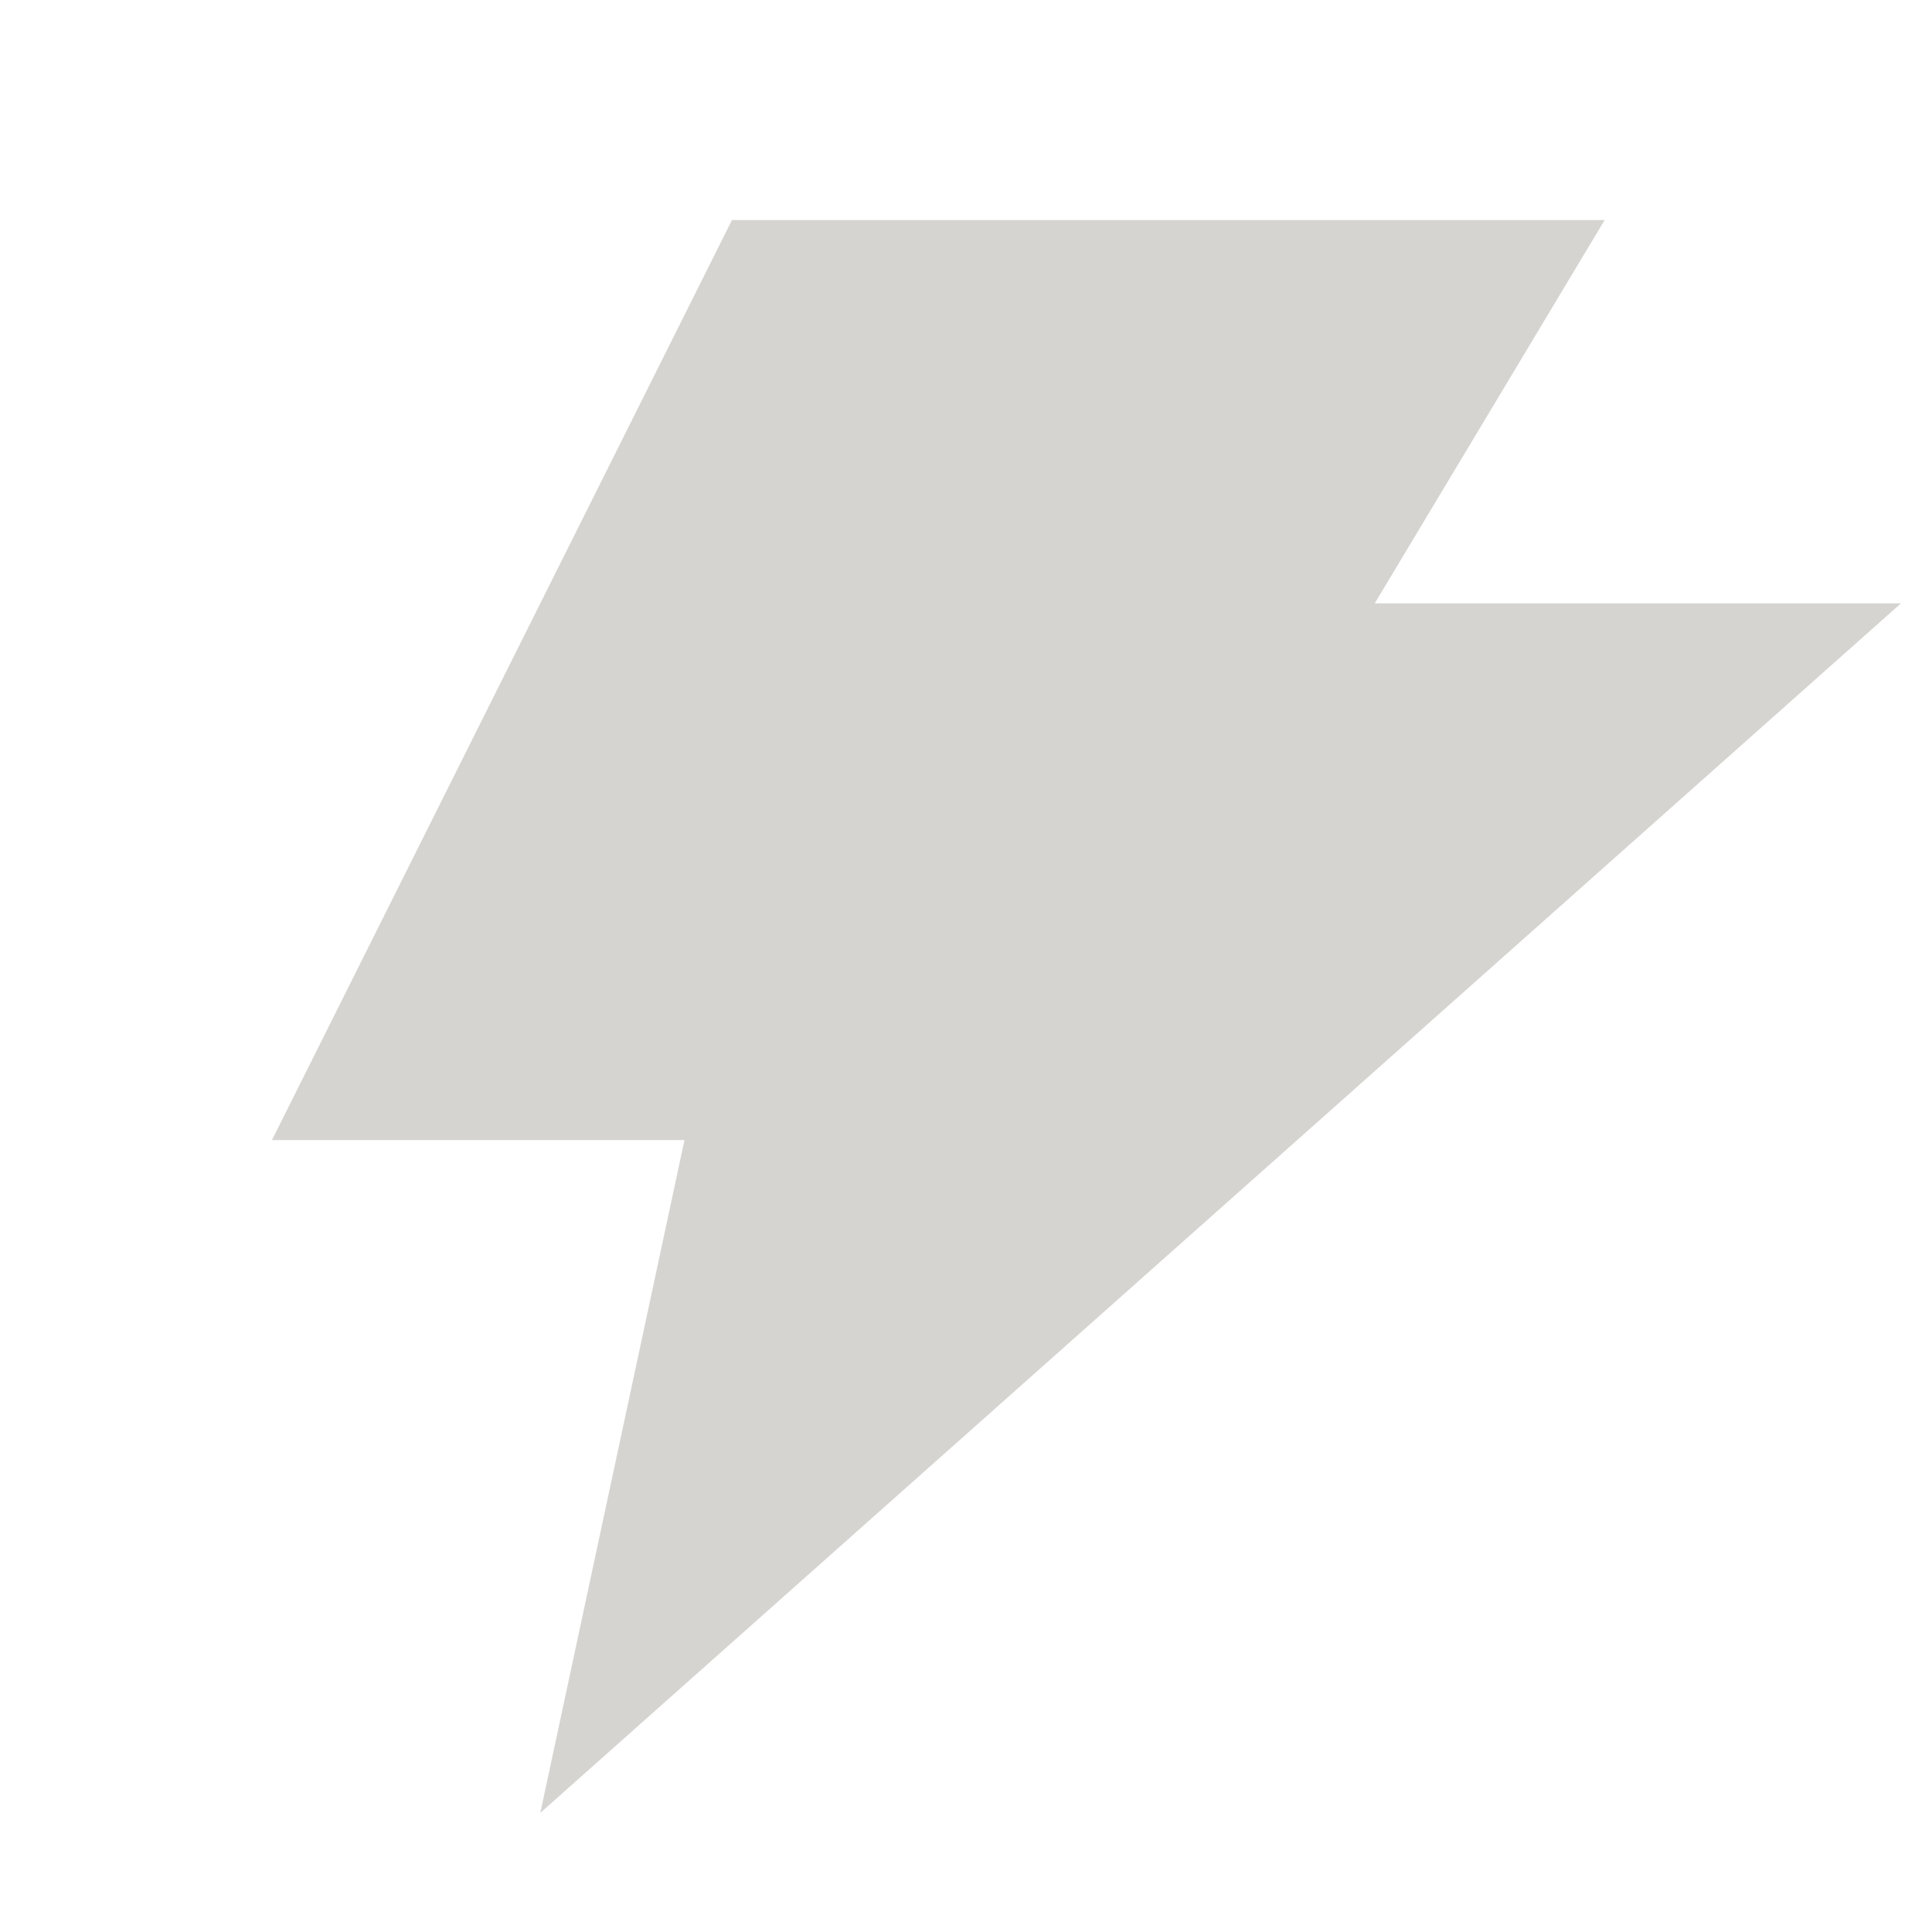 <svg width="21" height="21" viewBox="0 0 21 21" fill="none" xmlns="http://www.w3.org/2000/svg">
<g clip-path="url(#clip0_7_682)">
<path d="M7.956 2.392L2.956 12.392H7.44L5.873 19.705L20.663 6.558H14.943L17.442 2.392H7.956Z" fill="#D6D4D1"/>
</g>
<defs>
<clipPath id="clip0_7_682">
<rect width="20" height="20" fill="white" transform="translate(0.97 0.725)"/>
</clipPath>
</defs>
</svg>
